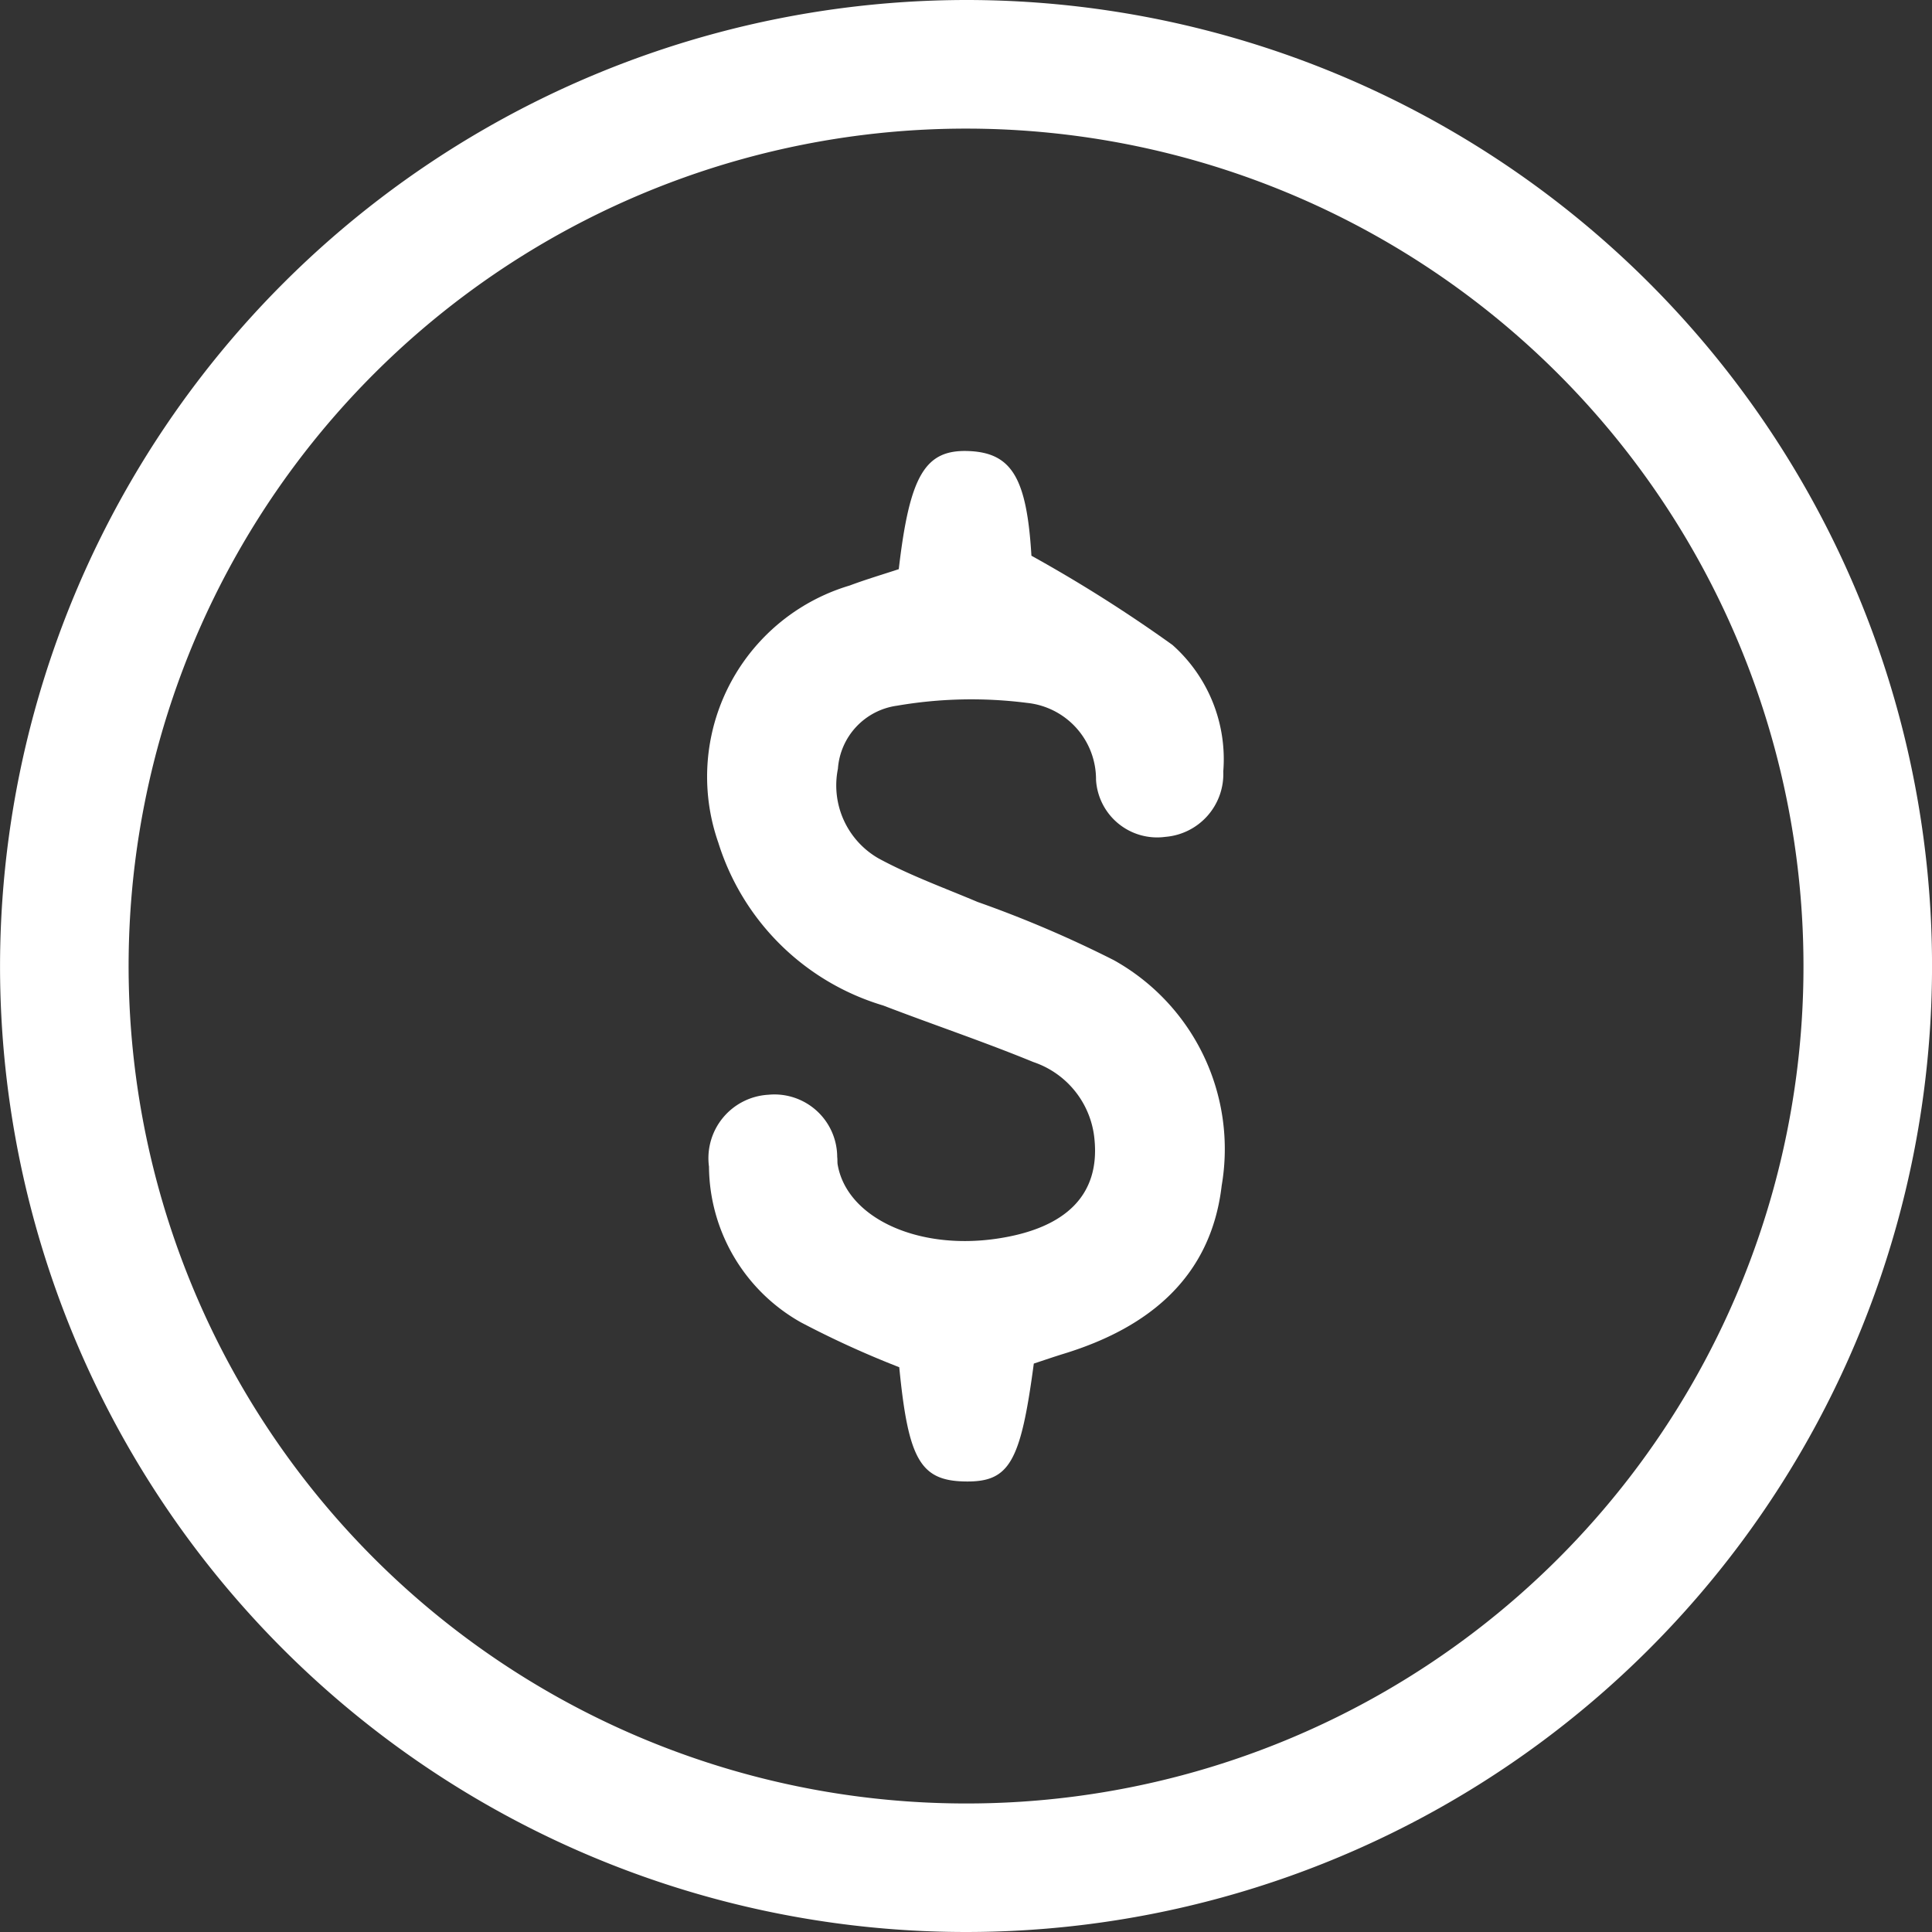 <svg xmlns="http://www.w3.org/2000/svg" width="43.968" height="43.968" viewBox="0 0 43.968 43.968">
  <rect x="0" y="0" width="43.968" height="43.968" fill="#333333" stroke="none"/>
  <g id="flexible_payment_options_transparent" data-name="flexible payment options transparent" transform="translate(-76.929 -258.32)">
    <path id="Path_34" data-name="Path 34" d="M98.93,258.32a21.984,21.984,0,1,1-22,21.9A22.009,22.009,0,0,1,98.93,258.32ZM117.972,280.3A19.058,19.058,0,1,0,98.9,299.363,19.043,19.043,0,0,0,117.972,280.3Z" transform="translate(0)" fill="#fff"/>
    <path id="Path_35" data-name="Path 35" d="M172.248,316.722a32.646,32.646,0,0,1,3.209,2.03,3.476,3.476,0,0,1,1.157,2.878,1.435,1.435,0,0,1-1.317,1.49,1.393,1.393,0,0,1-1.579-1.3,1.749,1.749,0,0,0-1.572-1.749,9.979,9.979,0,0,0-2.956.064,1.561,1.561,0,0,0-1.346,1.436,1.915,1.915,0,0,0,.926,2.04c.717.389,1.495.67,2.249.989a26.165,26.165,0,0,1,3.1,1.324,4.919,4.919,0,0,1,2.459,5.131c-.243,2.087-1.659,3.234-3.586,3.826-.231.071-.46.15-.69.226-.3,2.256-.557,2.7-1.562,2.683-1.02-.017-1.295-.5-1.5-2.6A21.6,21.6,0,0,1,167,334.168a4.1,4.1,0,0,1-2.09-3.542,1.446,1.446,0,0,1,1.352-1.637,1.428,1.428,0,0,1,1.566,1.417c.009.06,0,.123.012.182.214,1.2,1.813,1.944,3.623,1.676,1.584-.234,2.339-1.005,2.221-2.248a2.055,2.055,0,0,0-1.394-1.772c-1.124-.462-2.28-.85-3.415-1.286a5.613,5.613,0,0,1-3.753-3.707,4.54,4.54,0,0,1,2.99-5.851c.368-.138.747-.25,1.117-.372.249-2.14.6-2.726,1.588-2.688S172.142,314.959,172.248,316.722Z" transform="translate(-71.846 -45.755)" fill="#fff"/>
  </g>
</svg>
